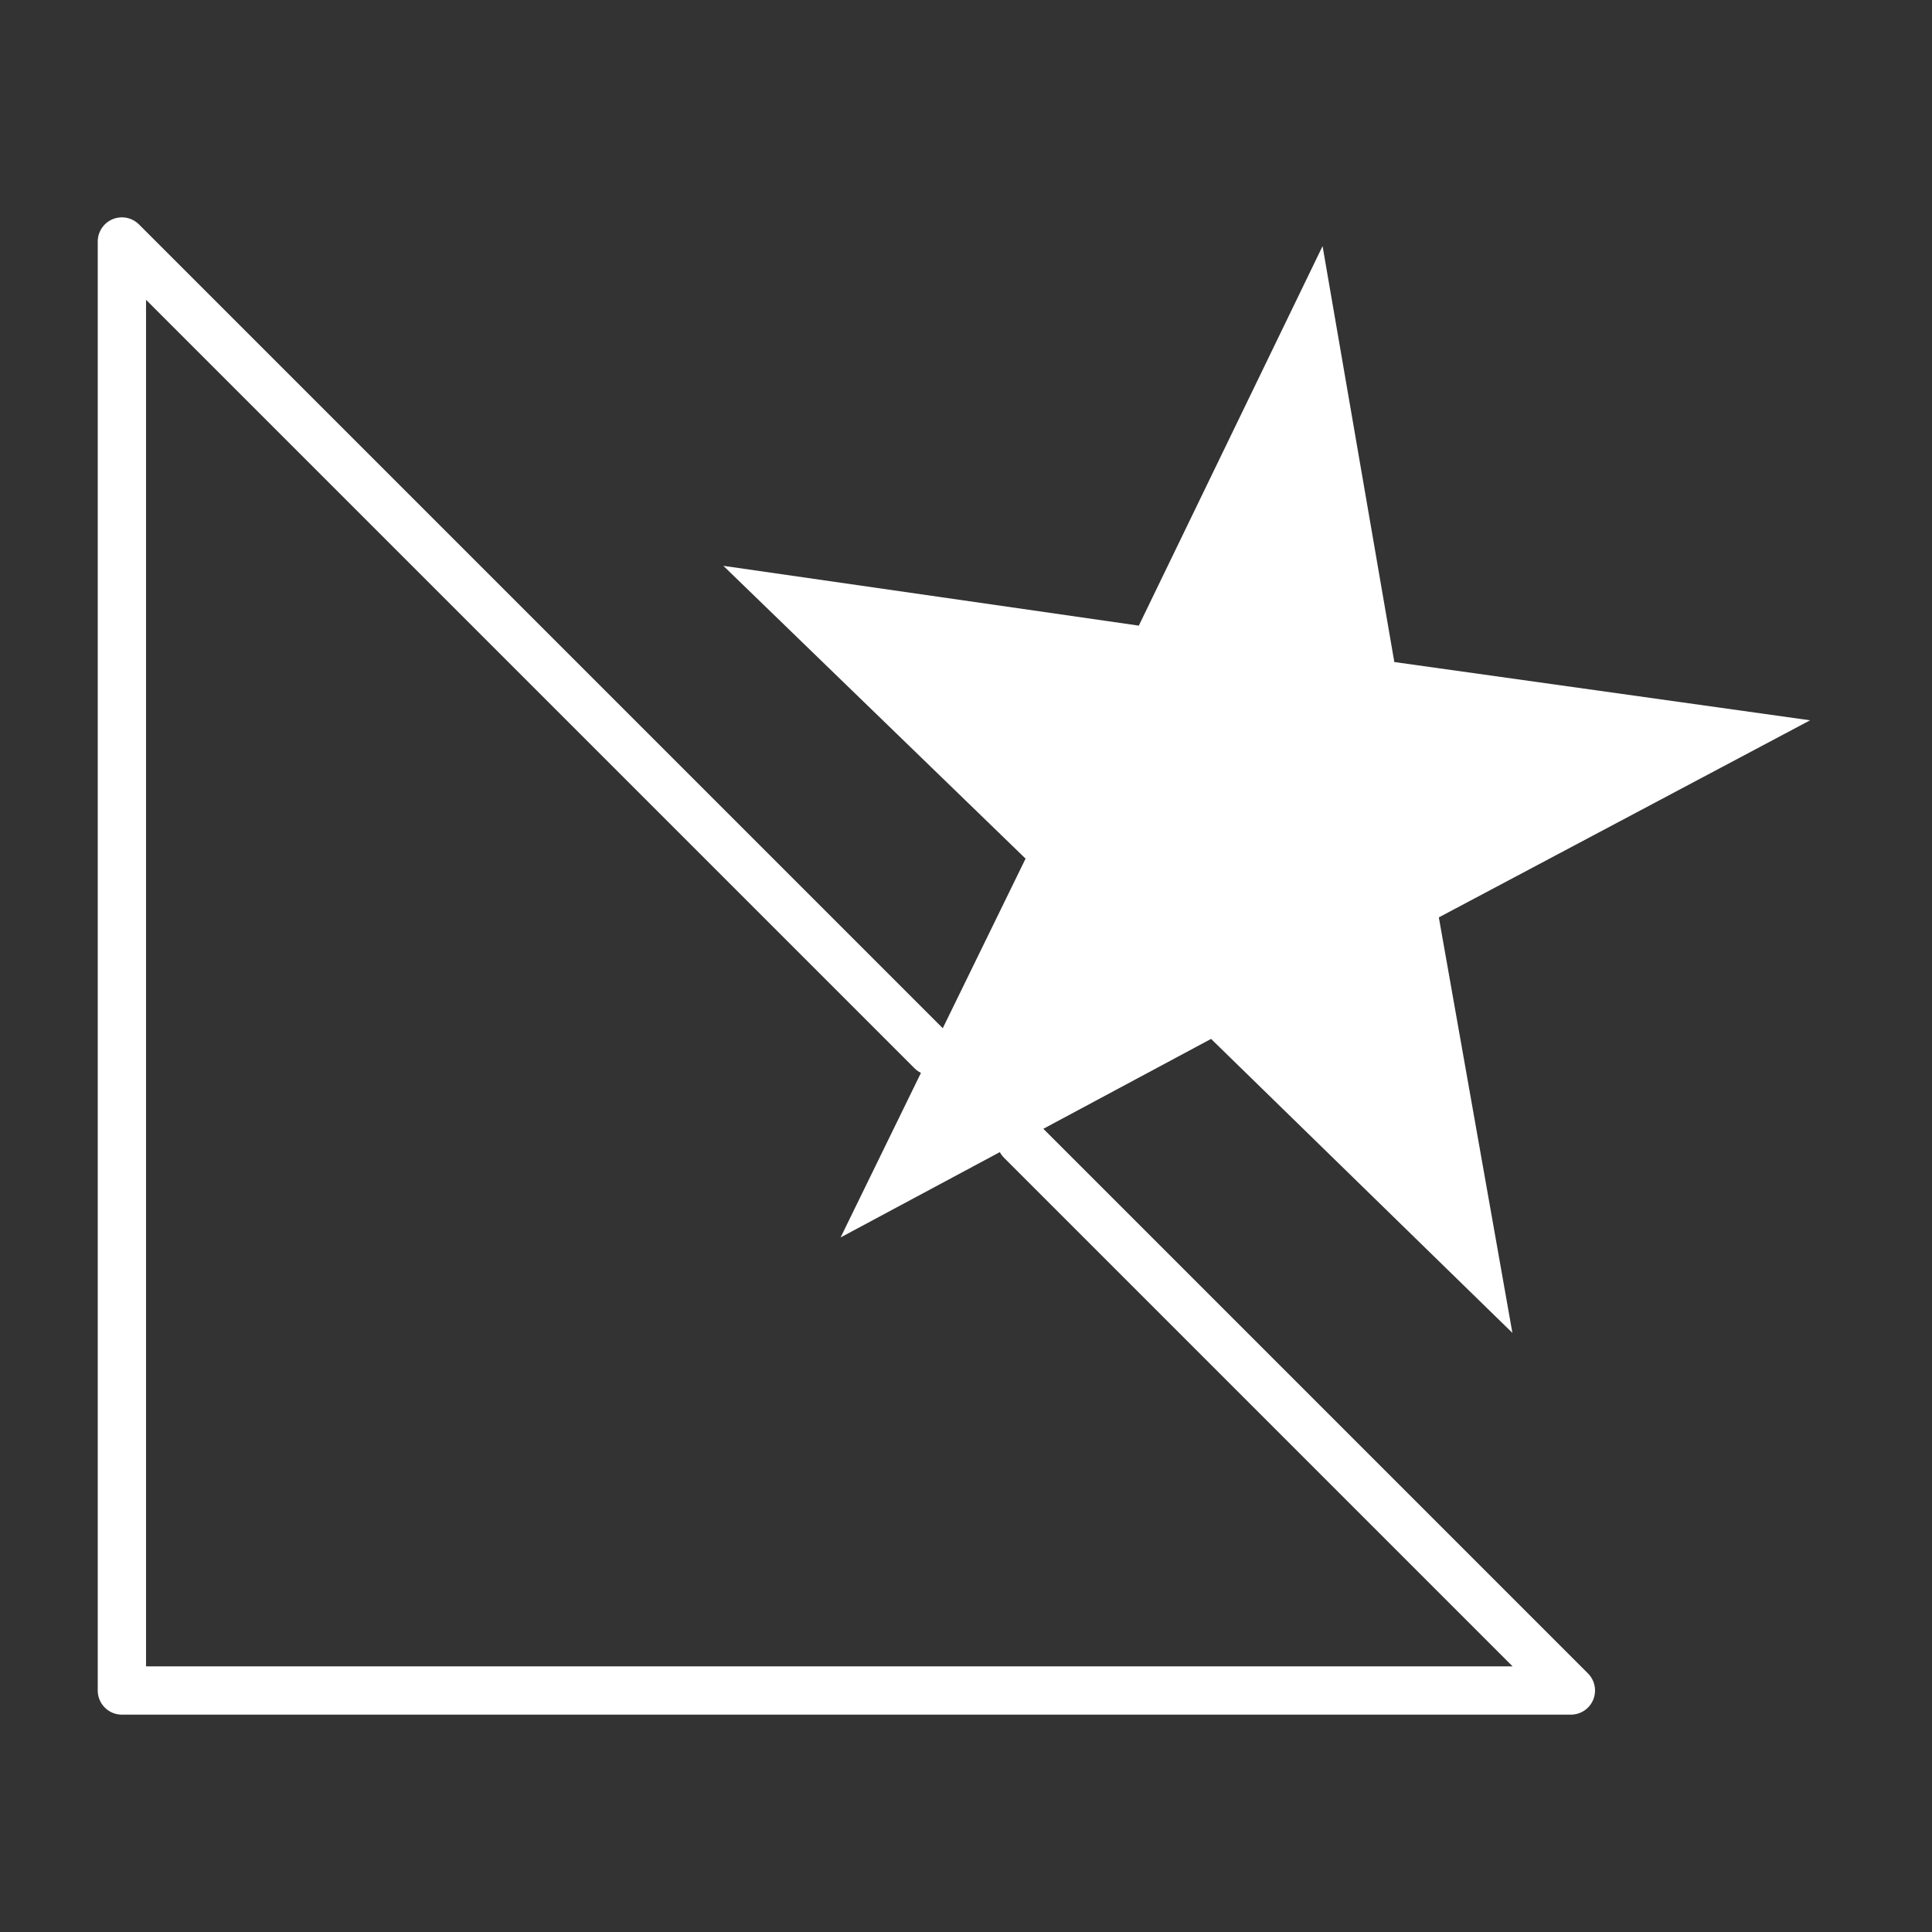 <svg xmlns="http://www.w3.org/2000/svg" id="Layer_1" data-name="Layer 1" viewBox="0 0 80 80"><rect x="0" y="0" width="80" height="80" fill="#333333" stroke="none"/><defs><style>.cls-1{fill:#fff;}.cls-1,.cls-2{fill-rule:evenodd;}.cls-2{fill:none;stroke:#fff;stroke-linecap:round;stroke-linejoin:round;stroke-width:2px;}</style></defs><title>dreamwind-process</title><polygon class="cls-1" points="34.807 51.24 50.148 43.019 62.625 55.192 59.579 37.987 74.953 29.826 57.736 27.413 54.765 10.192 47.156 25.906 29.953 23.43 42.467 35.554 34.807 51.24"></polygon><polyline class="cls-2" points="42.282 47.234 65.047 70 5.047 70 5.047 10 38.574 43.527"></polyline></svg>